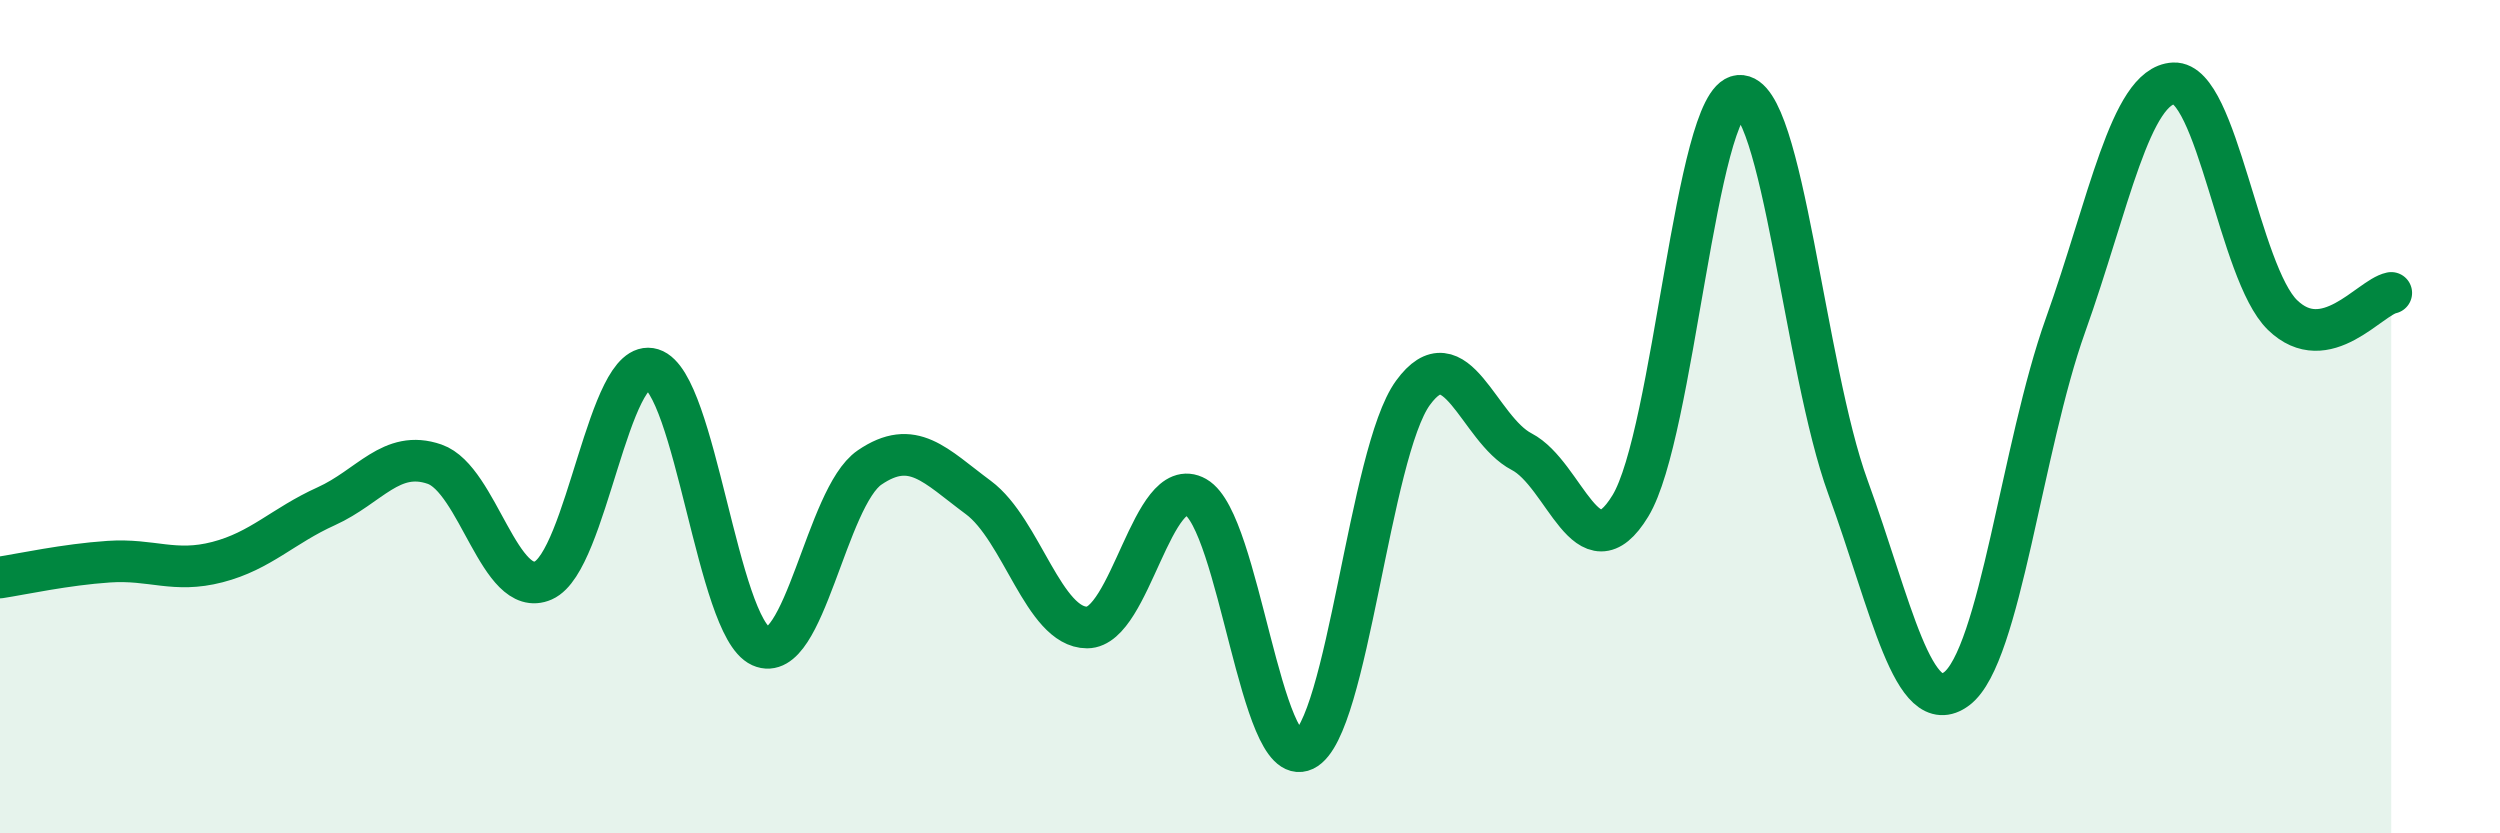 
    <svg width="60" height="20" viewBox="0 0 60 20" xmlns="http://www.w3.org/2000/svg">
      <path
        d="M 0,13.86 C 0.52,13.78 1.57,13.55 2.61,13.48 C 3.65,13.41 4.18,13.76 5.22,13.49 C 6.26,13.22 6.79,12.62 7.83,12.15 C 8.87,11.68 9.39,10.78 10.43,11.14 C 11.47,11.5 12,14.39 13.04,13.93 C 14.08,13.47 14.61,8.54 15.65,8.86 C 16.69,9.18 17.22,15.04 18.26,15.51 C 19.3,15.98 19.83,11.93 20.87,11.22 C 21.91,10.51 22.44,11.17 23.48,11.94 C 24.52,12.71 25.05,15.06 26.09,15.06 C 27.13,15.06 27.66,11.34 28.7,11.93 C 29.74,12.52 30.26,18.5 31.3,18 C 32.34,17.5 32.87,10.86 33.91,9.43 C 34.95,8 35.48,10.3 36.52,10.84 C 37.56,11.38 38.09,13.85 39.13,12.14 C 40.17,10.43 40.7,2.39 41.74,2.3 C 42.78,2.21 43.31,8.84 44.35,11.69 C 45.39,14.54 45.92,17.31 46.96,16.53 C 48,15.75 48.53,10.72 49.57,7.81 C 50.61,4.9 51.13,2.05 52.17,2 C 53.21,1.95 53.74,6.55 54.78,7.56 C 55.82,8.57 56.87,7.14 57.39,7.03L57.39 20L0 20Z"
        fill="#008740"
        opacity="0.1"
        stroke-linecap="round"
        stroke-linejoin="round"
      />
      <path
        d="M 0,13.86 C 0.52,13.78 1.57,13.55 2.61,13.48 C 3.65,13.41 4.18,13.76 5.22,13.49 C 6.26,13.22 6.79,12.62 7.83,12.15 C 8.87,11.68 9.39,10.78 10.43,11.14 C 11.47,11.5 12,14.39 13.04,13.93 C 14.08,13.47 14.61,8.54 15.65,8.86 C 16.69,9.18 17.22,15.04 18.26,15.51 C 19.3,15.98 19.83,11.93 20.87,11.22 C 21.91,10.51 22.44,11.17 23.48,11.94 C 24.52,12.71 25.05,15.06 26.09,15.06 C 27.13,15.06 27.66,11.34 28.7,11.93 C 29.74,12.52 30.26,18.5 31.3,18 C 32.34,17.5 32.87,10.86 33.91,9.43 C 34.95,8 35.48,10.3 36.52,10.84 C 37.56,11.38 38.09,13.85 39.13,12.14 C 40.17,10.43 40.7,2.39 41.74,2.3 C 42.78,2.21 43.31,8.84 44.35,11.69 C 45.39,14.54 45.92,17.31 46.96,16.53 C 48,15.75 48.53,10.72 49.57,7.81 C 50.61,4.9 51.13,2.05 52.17,2 C 53.21,1.95 53.74,6.55 54.78,7.56 C 55.82,8.57 56.87,7.14 57.39,7.03"
        stroke="#008740"
        stroke-width="1"
        fill="none"
        stroke-linecap="round"
        stroke-linejoin="round"
      />
    </svg>
  